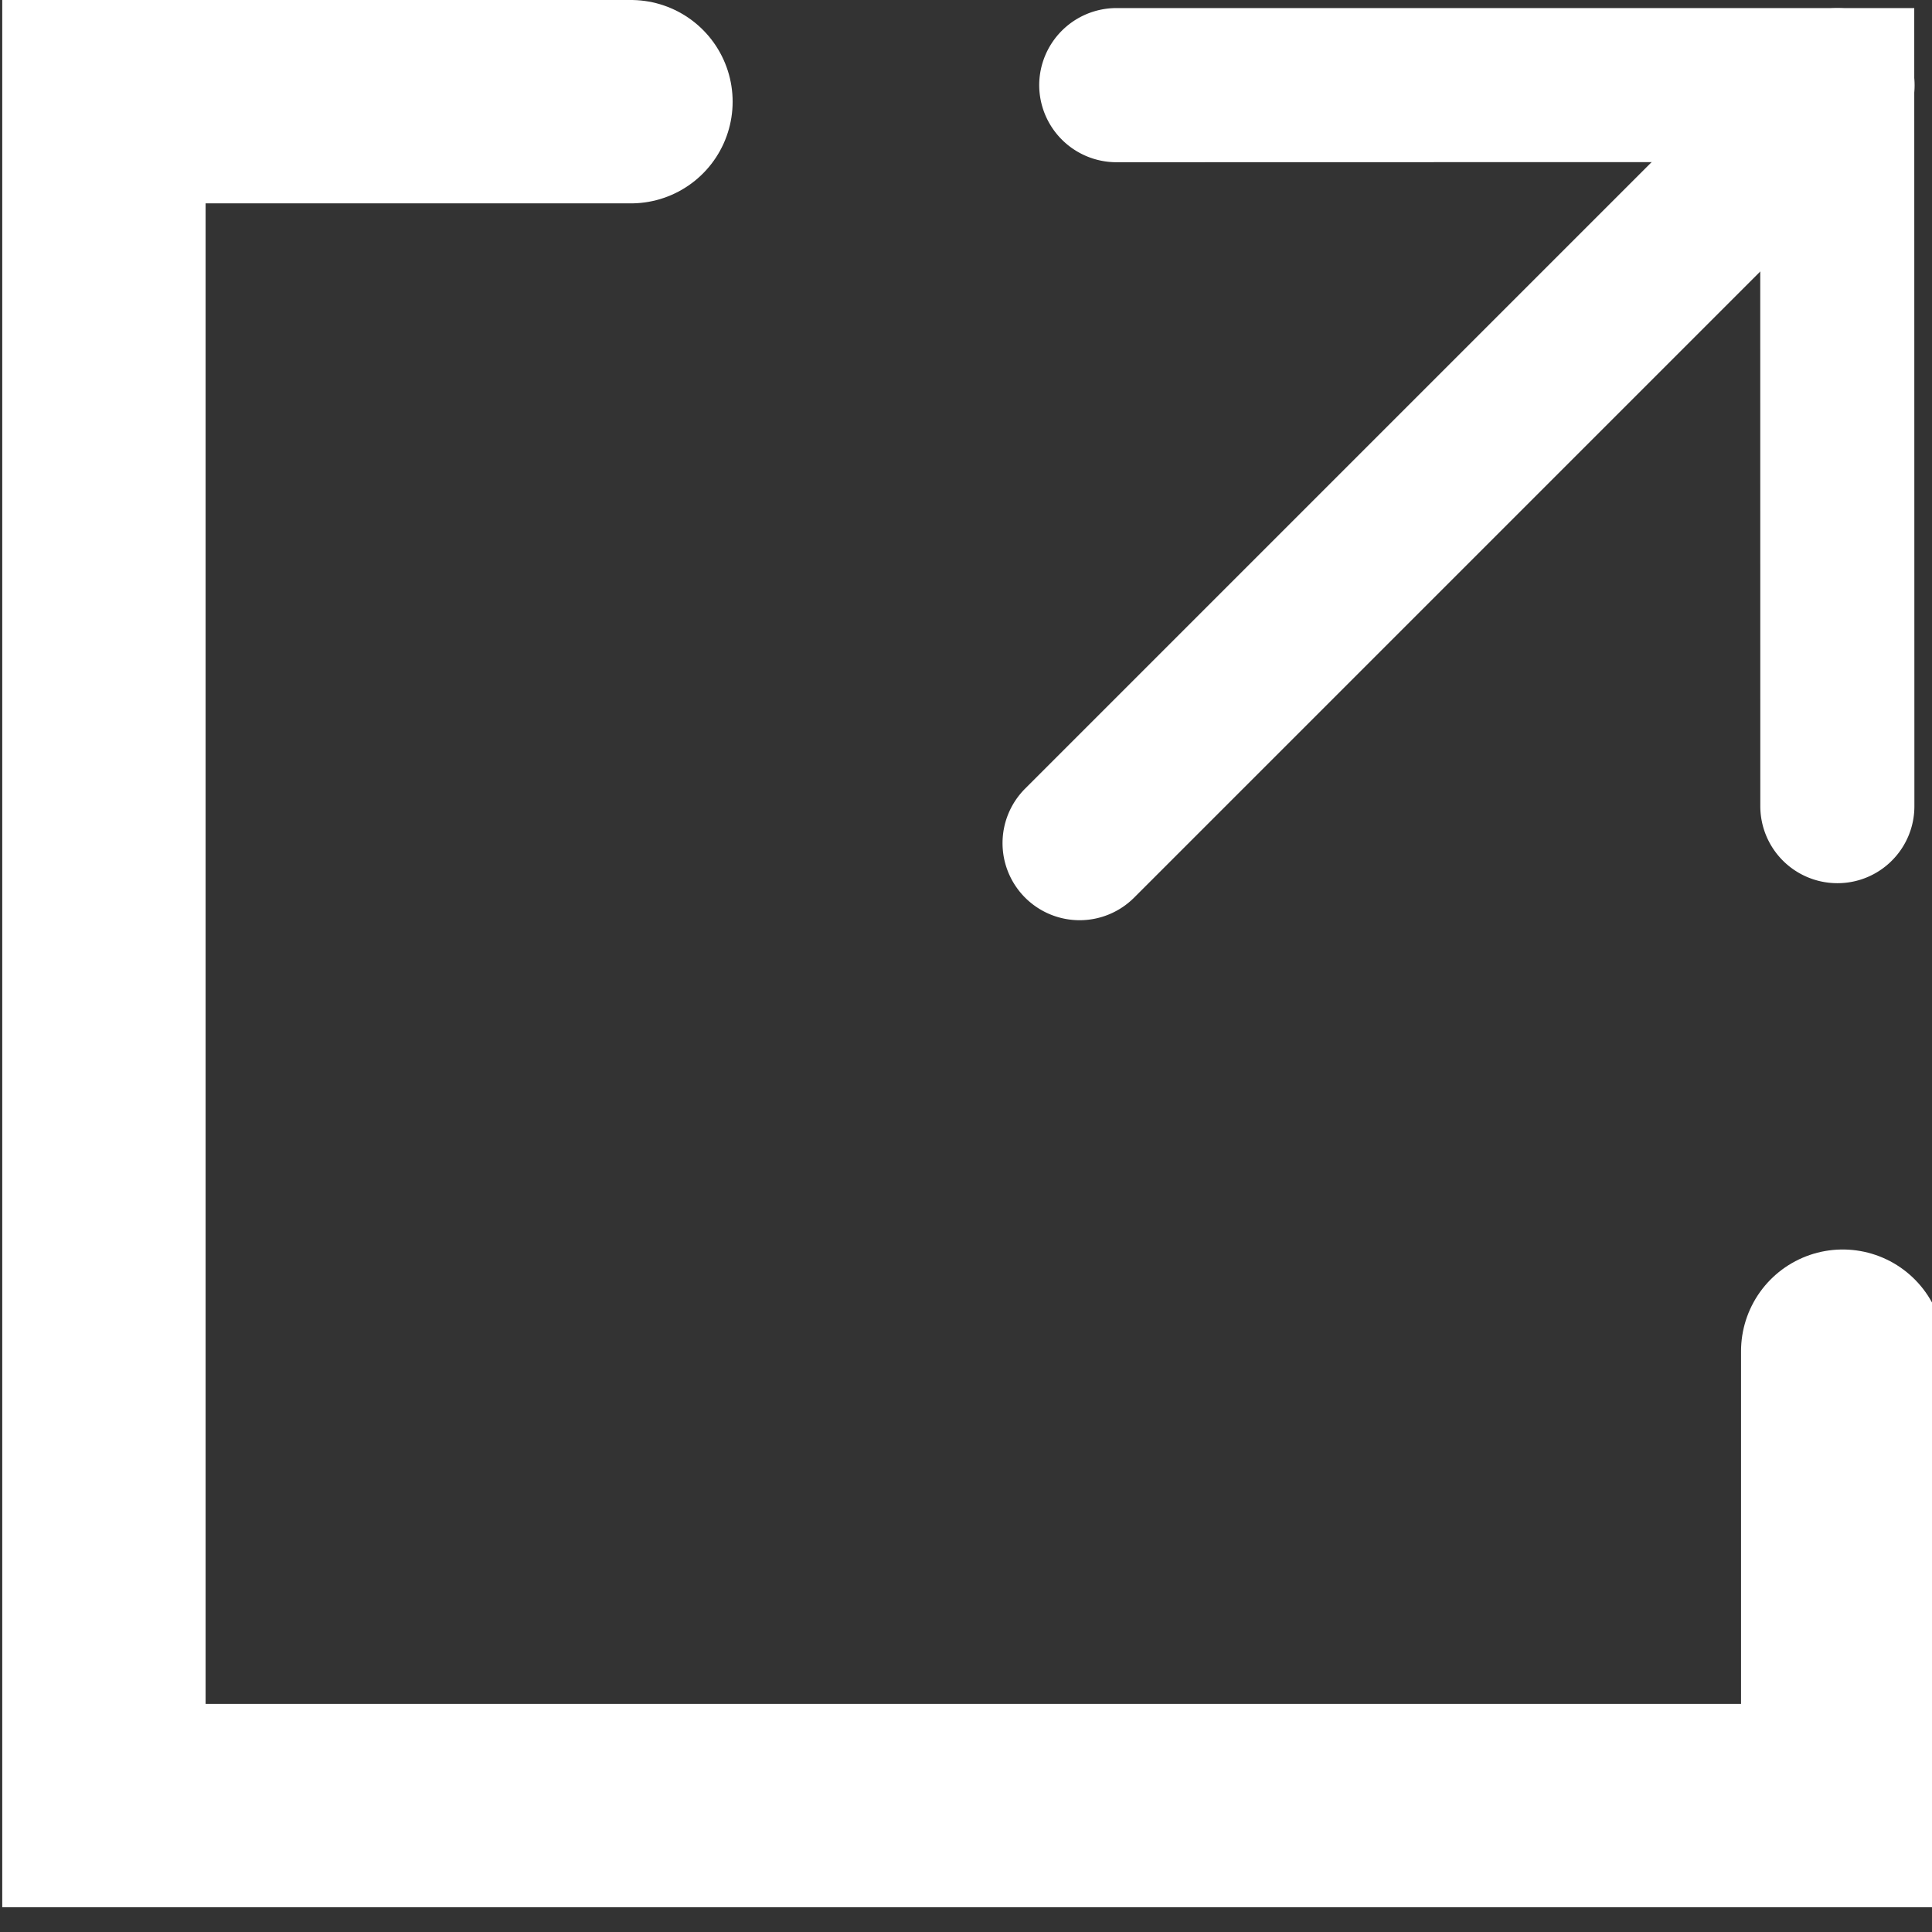 <svg xmlns="http://www.w3.org/2000/svg" xmlns:xlink="http://www.w3.org/1999/xlink" width="19" height="19" viewBox="0 0 19 19">
  <rect x="0" y="0" width="19" height="19" fill="#333333" stroke="none"/>
  <defs>
    <clipPath id="clip-path">
      <rect id="長方形_1508" data-name="長方形 1508" width="19" height="19" transform="translate(855 7411)" fill="none" stroke="#707070" stroke-width="1"/>
    </clipPath>
  </defs>
  <g id="マスクグループ_45" data-name="マスクグループ 45" transform="translate(-855 -7411)" clip-path="url(#clip-path)">
    <g id="グループ_4960" data-name="グループ 4960" transform="translate(-81 0.5)">
      <path id="パス_4861" data-name="パス 4861" d="M-9934.233-15618h-5.183v16.757h17.1v-4.469" transform="translate(10876.438 23029.5)" fill="none" stroke="#fff" stroke-linecap="round" stroke-width="2"/>
      <g id="グループ_4959" data-name="グループ 4959" transform="translate(-4522.988 3045.885) rotate(-45)">
        <path id="パス_4834" data-name="パス 4834" d="M-9746.585-23090.521a.755.755,0,0,1-.536-.223.758.758,0,0,1,0-1.07l4.479-4.48-4.479-4.477a.76.76,0,0,1,0-1.072.76.76,0,0,1,1.072,0l5.549,5.549-5.549,5.551A.755.755,0,0,1-9746.585-23090.521Z" transform="translate(10527.594 30055.998)" fill="#fff"/>
        <path id="パス_4835" data-name="パス 4835" d="M-9741.977-23095.168h-10.54a.758.758,0,0,1-.758-.758.758.758,0,0,1,.758-.758h10.54a.757.757,0,0,1,.758.758A.757.757,0,0,1-9741.977-23095.168Z" transform="translate(10528 30055.633)" fill="#fff"/>
      </g>
    </g>
  </g>
</svg>
